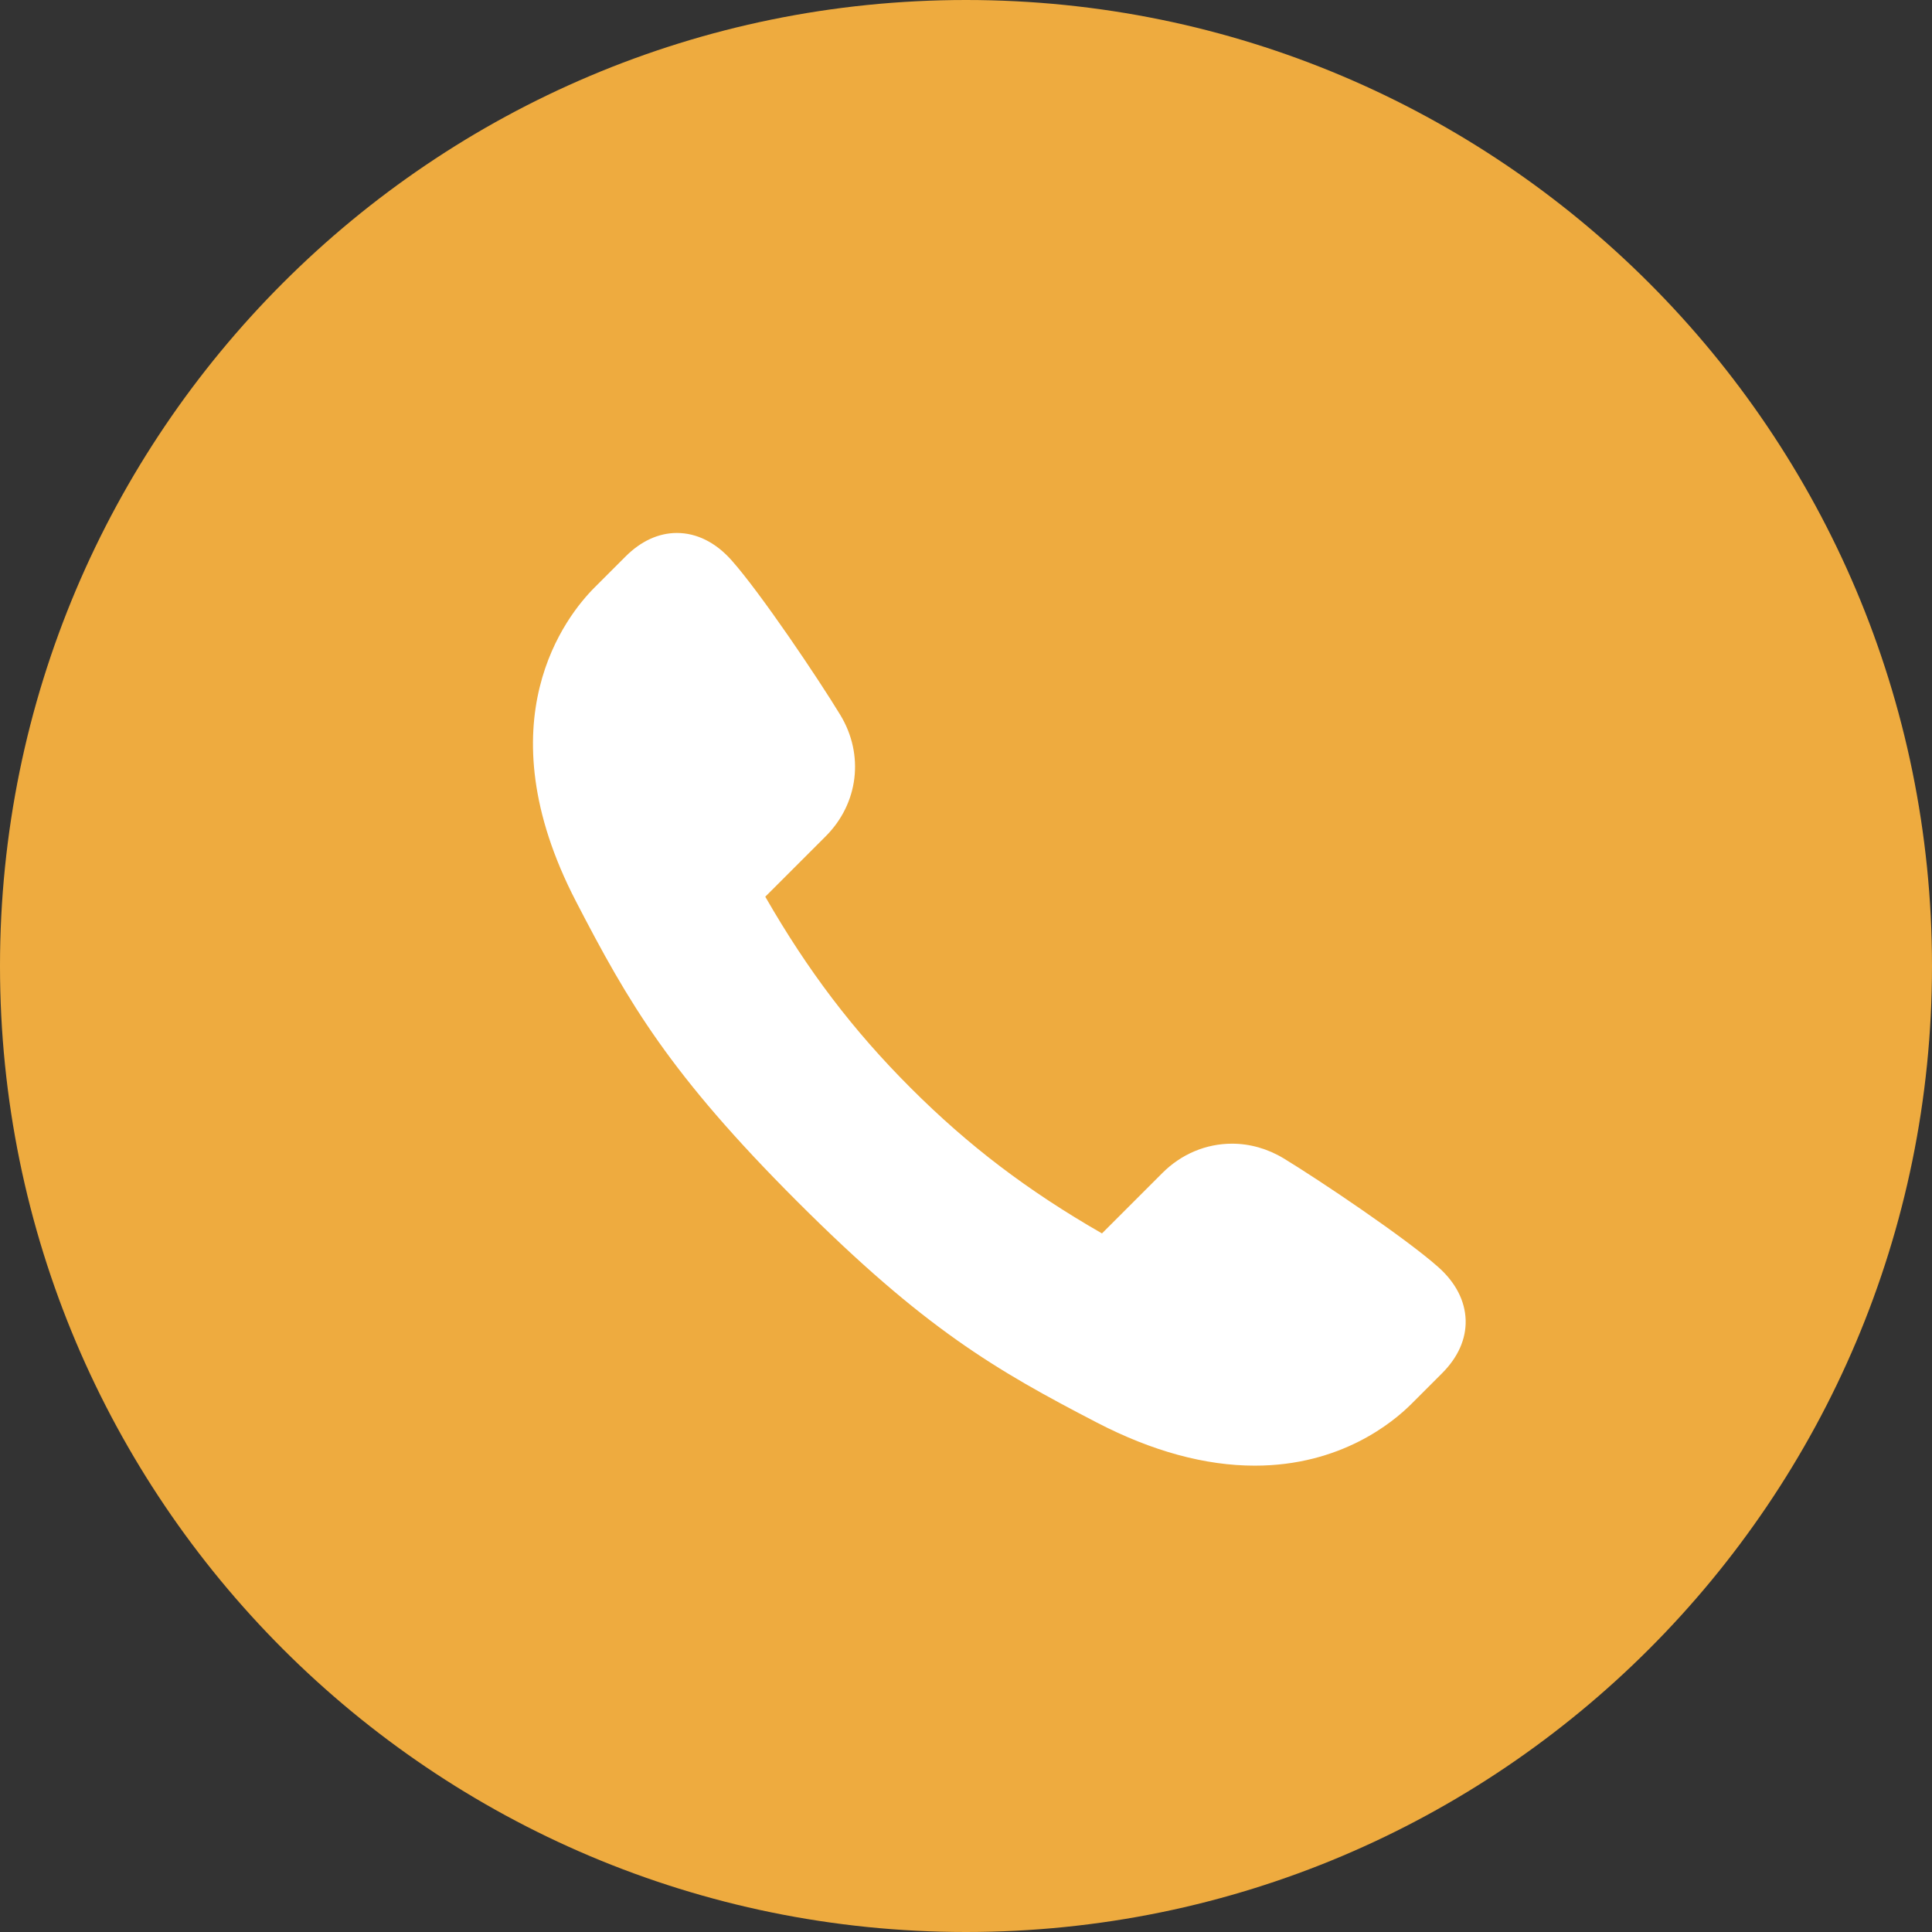 <svg width="29" height="29" viewBox="0 0 29 29" fill="none" xmlns="http://www.w3.org/2000/svg">
<rect x="0" y="0" width="29" height="29" fill="#333333" stroke="none"/>
<path d="M14.5 29C22.508 29 29 22.508 29 14.5C29 6.492 22.508 0 14.5 0C6.492 0 0 6.492 0 14.5C0 22.508 6.492 29 14.5 29Z" fill="#EEAB3F"/>
<path d="M18.834 22C18.09 22 17.294 21.783 16.468 21.355C14.943 20.564 13.878 19.946 11.966 18.034C10.055 16.123 9.437 15.058 8.646 13.531C7.241 10.82 8.504 9.238 8.925 8.818L9.391 8.352C9.621 8.122 9.886 8 10.16 8C10.457 8 10.741 8.141 10.979 8.408C11.415 8.897 12.286 10.192 12.614 10.733C12.975 11.329 12.887 12.061 12.393 12.554L11.487 13.46C12.128 14.575 12.803 15.464 13.67 16.331C14.537 17.198 15.425 17.873 16.541 18.514L17.447 17.608C17.731 17.323 18.103 17.167 18.494 17.167C18.762 17.167 19.029 17.243 19.267 17.387C19.809 17.716 21.104 18.587 21.592 19.022C21.851 19.253 21.991 19.527 22 19.815C22.008 20.098 21.886 20.372 21.649 20.61L21.186 21.073C20.905 21.354 20.122 22 18.836 22L18.834 22Z" fill="white"/>
</svg>
